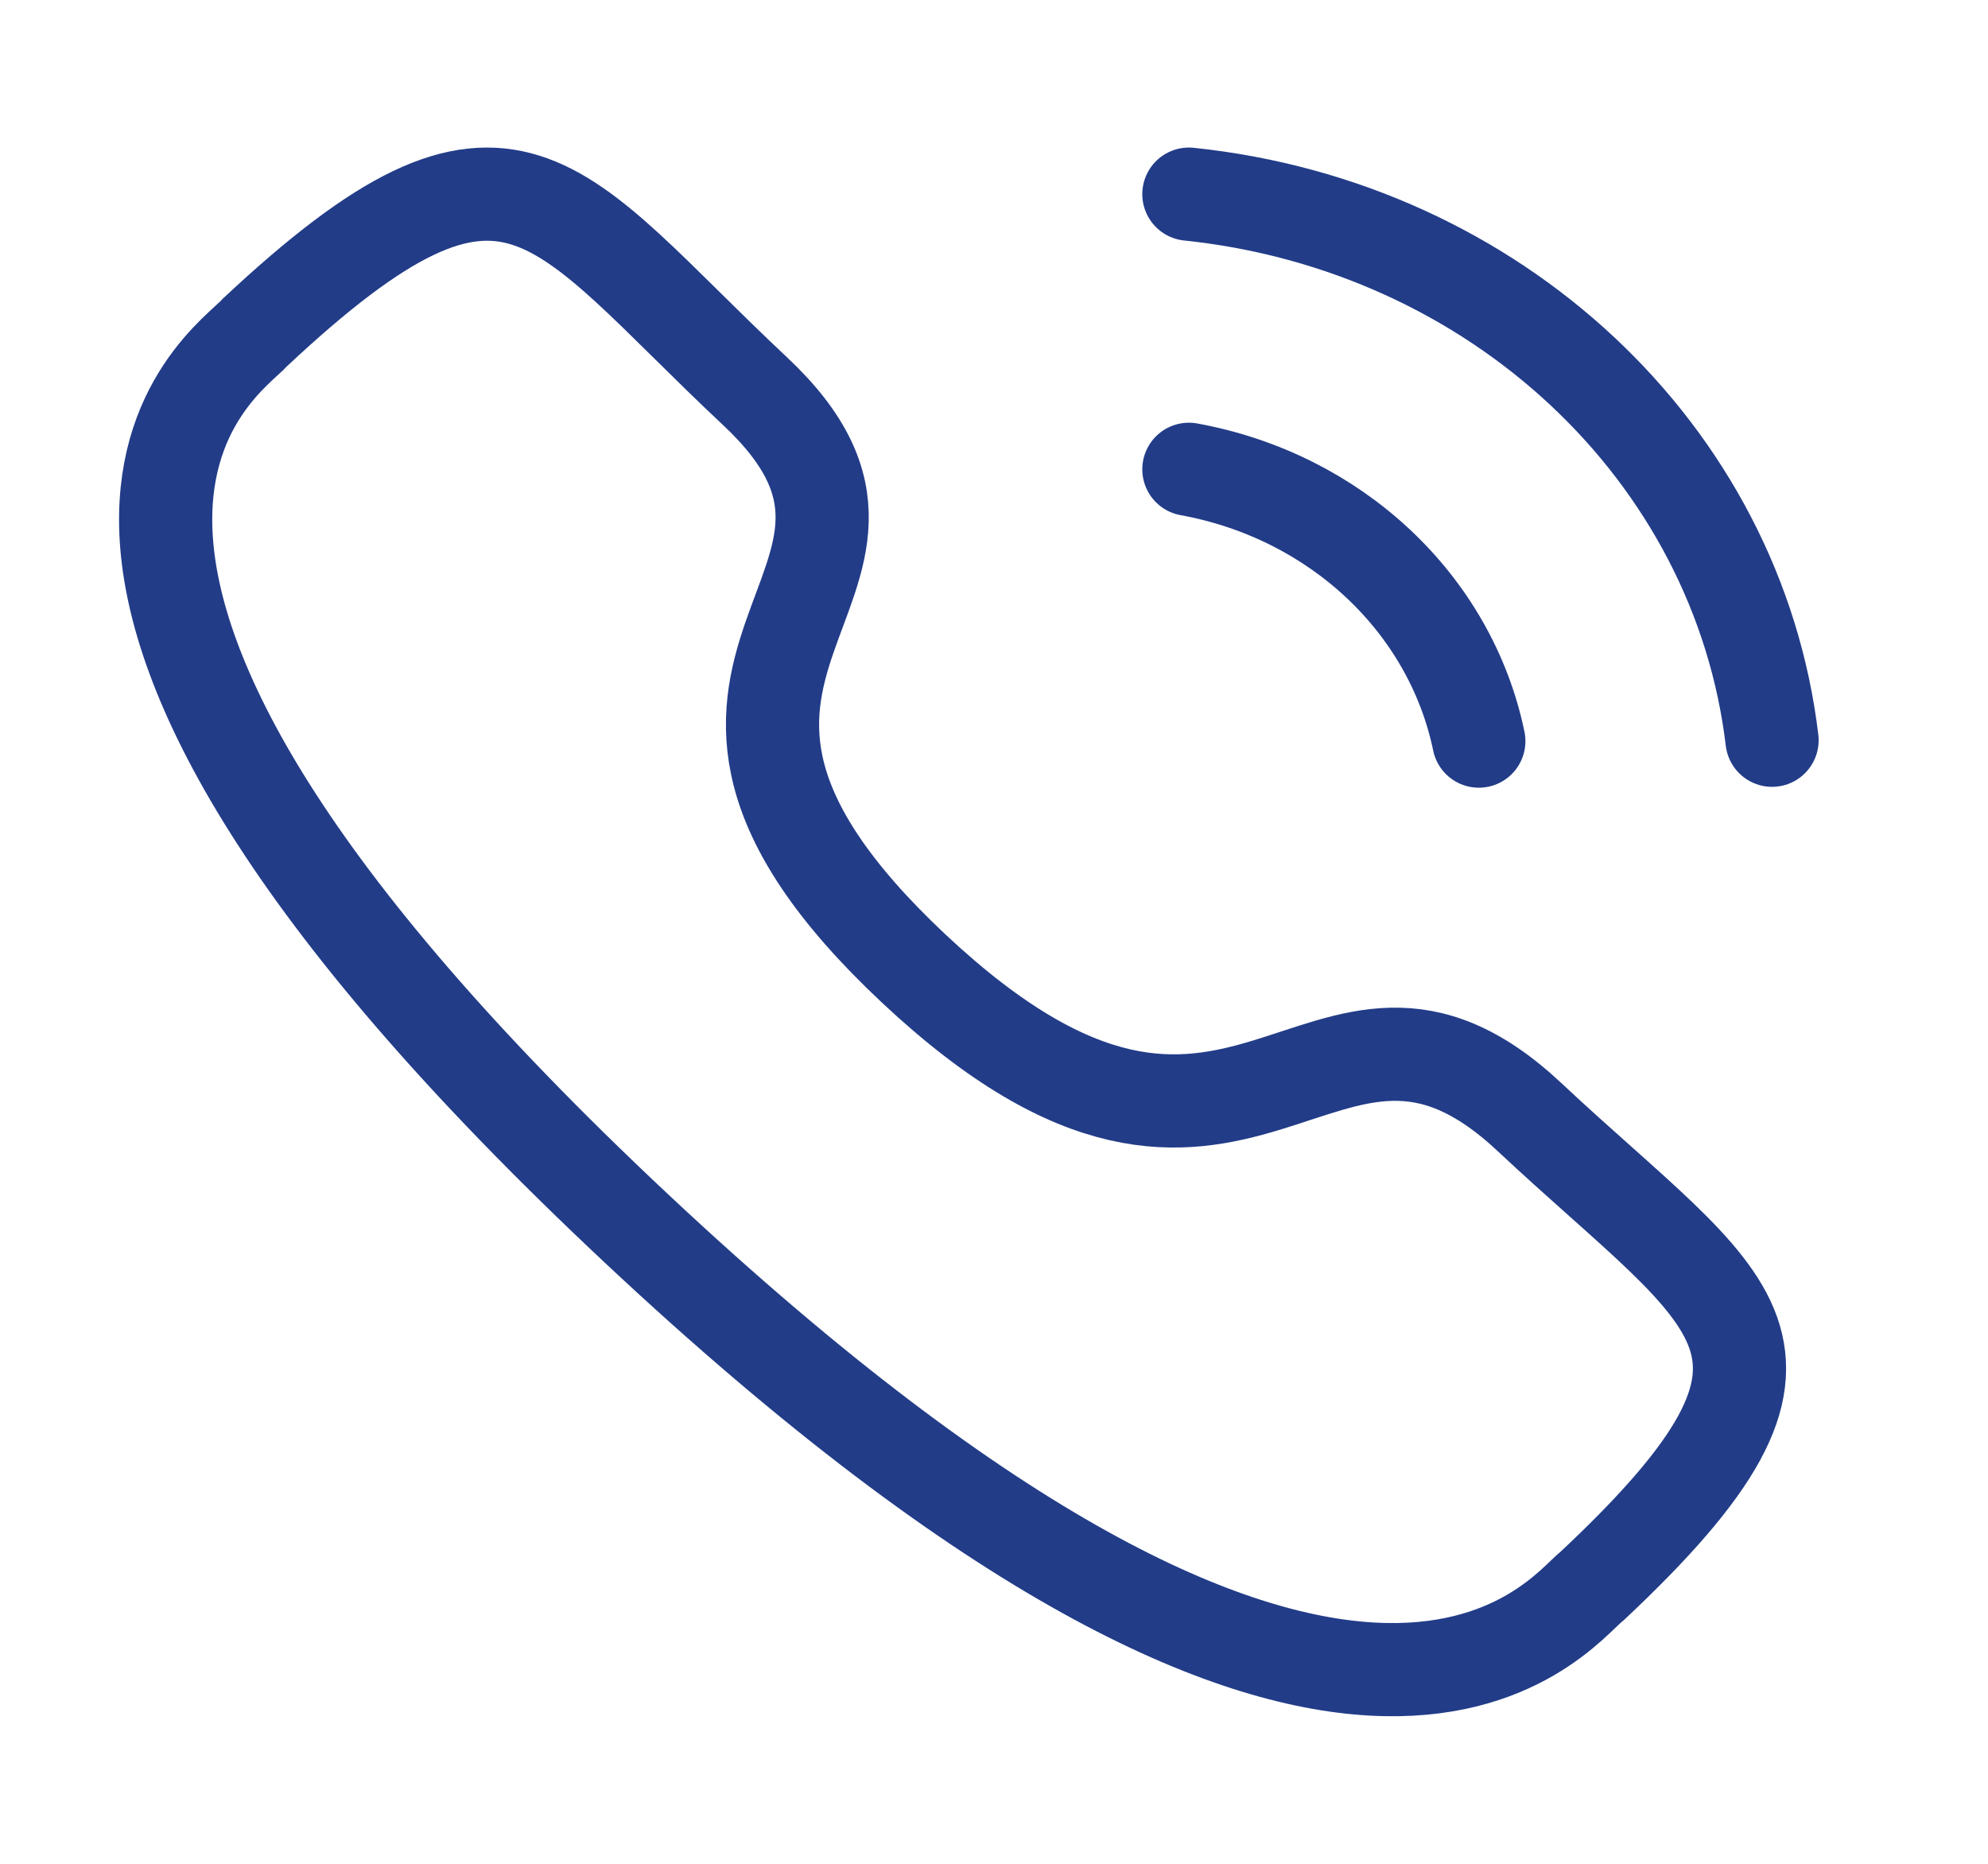 <?xml version="1.0" encoding="UTF-8"?> <svg xmlns="http://www.w3.org/2000/svg" width="32" height="30" viewBox="0 0 32 30" fill="none"> <path d="M19.137 3.125C24.072 3.639 27.971 7.289 28.524 11.915" stroke="#223C88" stroke-width="1.5" stroke-linecap="round" stroke-linejoin="round"></path> <path d="M19.137 7.554C21.499 7.984 23.344 9.715 23.804 11.929" stroke="#223C88" stroke-width="1.5" stroke-linecap="round" stroke-linejoin="round"></path> <path fill-rule="evenodd" clip-rule="evenodd" d="M14.709 15.591C20.027 20.576 21.234 14.808 24.62 17.981C27.885 21.041 29.763 21.654 25.625 25.531C25.107 25.921 21.815 30.618 10.246 19.775C-1.325 8.93 3.682 5.841 4.099 5.355C8.245 1.467 8.889 3.237 12.154 6.297C15.539 9.471 9.39 10.605 14.709 15.591Z" stroke="#223C88" stroke-width="1.5" stroke-linecap="round" stroke-linejoin="round"></path> </svg> 